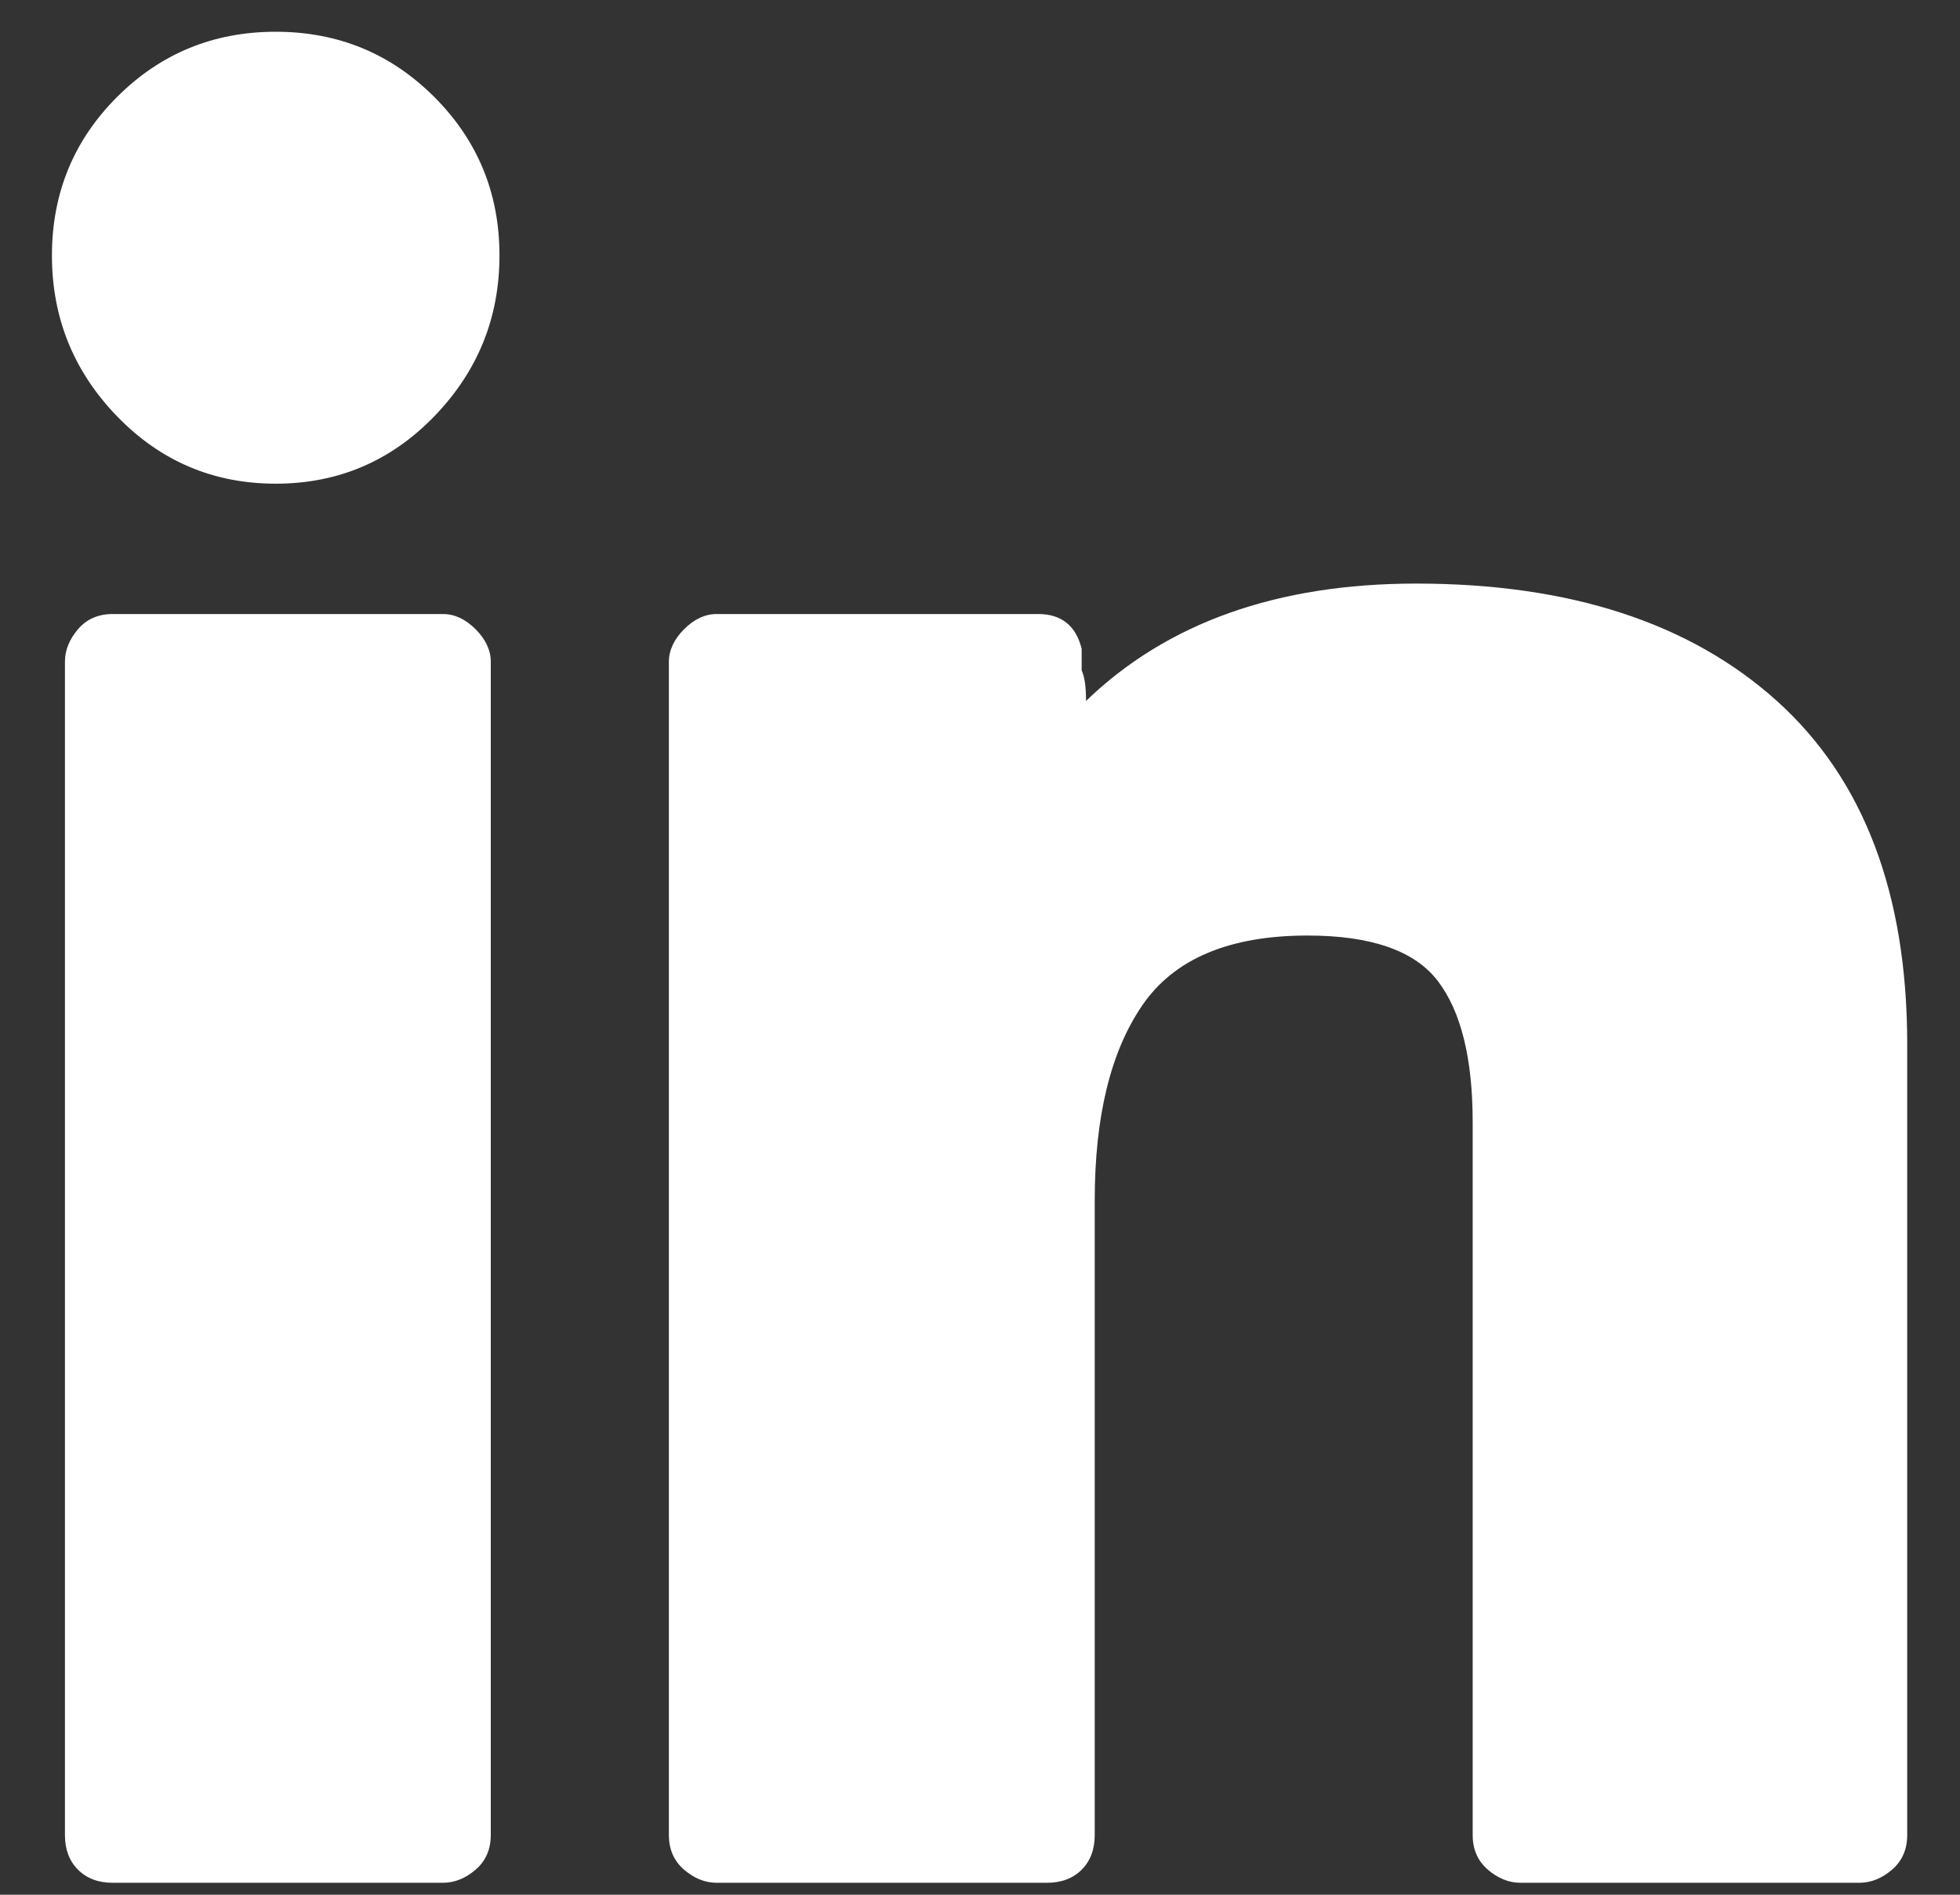 <svg width="30" height="29" viewBox="0 0 30 29" fill="none" xmlns="http://www.w3.org/2000/svg">
<rect x="0" y="0" width="30" height="29" fill="#333333" stroke="none"/>
<path d="M22.009 15.017C21.655 14.552 20.99 14.319 20.014 14.319C18.817 14.319 17.975 14.674 17.487 15.383C16.999 16.092 16.756 17.09 16.756 18.376V28.085C16.756 28.307 16.689 28.484 16.556 28.617C16.423 28.75 16.246 28.817 16.024 28.817H10.97C10.793 28.817 10.626 28.75 10.471 28.617C10.316 28.484 10.238 28.307 10.238 28.085V10.129C10.238 9.952 10.316 9.786 10.471 9.63C10.626 9.475 10.793 9.398 10.97 9.398H15.891C16.068 9.398 16.212 9.442 16.323 9.531C16.434 9.619 16.512 9.752 16.556 9.93V10.262C16.6 10.351 16.623 10.506 16.623 10.728C17.864 9.531 19.549 8.932 21.677 8.932C24.026 8.932 25.866 9.531 27.197 10.728C28.526 11.925 29.192 13.676 29.192 15.982V28.085C29.192 28.307 29.114 28.484 28.959 28.617C28.804 28.75 28.637 28.817 28.46 28.817H23.273C23.096 28.817 22.929 28.75 22.774 28.617C22.619 28.484 22.541 28.307 22.541 28.085V17.178C22.541 16.203 22.364 15.483 22.009 15.017ZM6.647 6.372C5.982 7.059 5.173 7.403 4.22 7.403C3.267 7.403 2.457 7.059 1.792 6.372C1.127 5.685 0.795 4.864 0.795 3.911C0.795 2.958 1.127 2.149 1.792 1.484C2.457 0.819 3.267 0.486 4.22 0.486C5.173 0.486 5.982 0.819 6.647 1.484C7.312 2.149 7.645 2.958 7.645 3.911C7.645 4.864 7.312 5.685 6.647 6.372ZM7.512 10.129V28.085C7.512 28.307 7.434 28.484 7.279 28.617C7.124 28.75 6.957 28.817 6.78 28.817H1.726C1.504 28.817 1.327 28.75 1.194 28.617C1.061 28.484 0.994 28.307 0.994 28.085V10.129C0.994 9.952 1.061 9.786 1.194 9.63C1.327 9.475 1.504 9.398 1.726 9.398H6.78C6.957 9.398 7.124 9.475 7.279 9.63C7.434 9.786 7.512 9.952 7.512 10.129Z" fill="white"/>
</svg>
